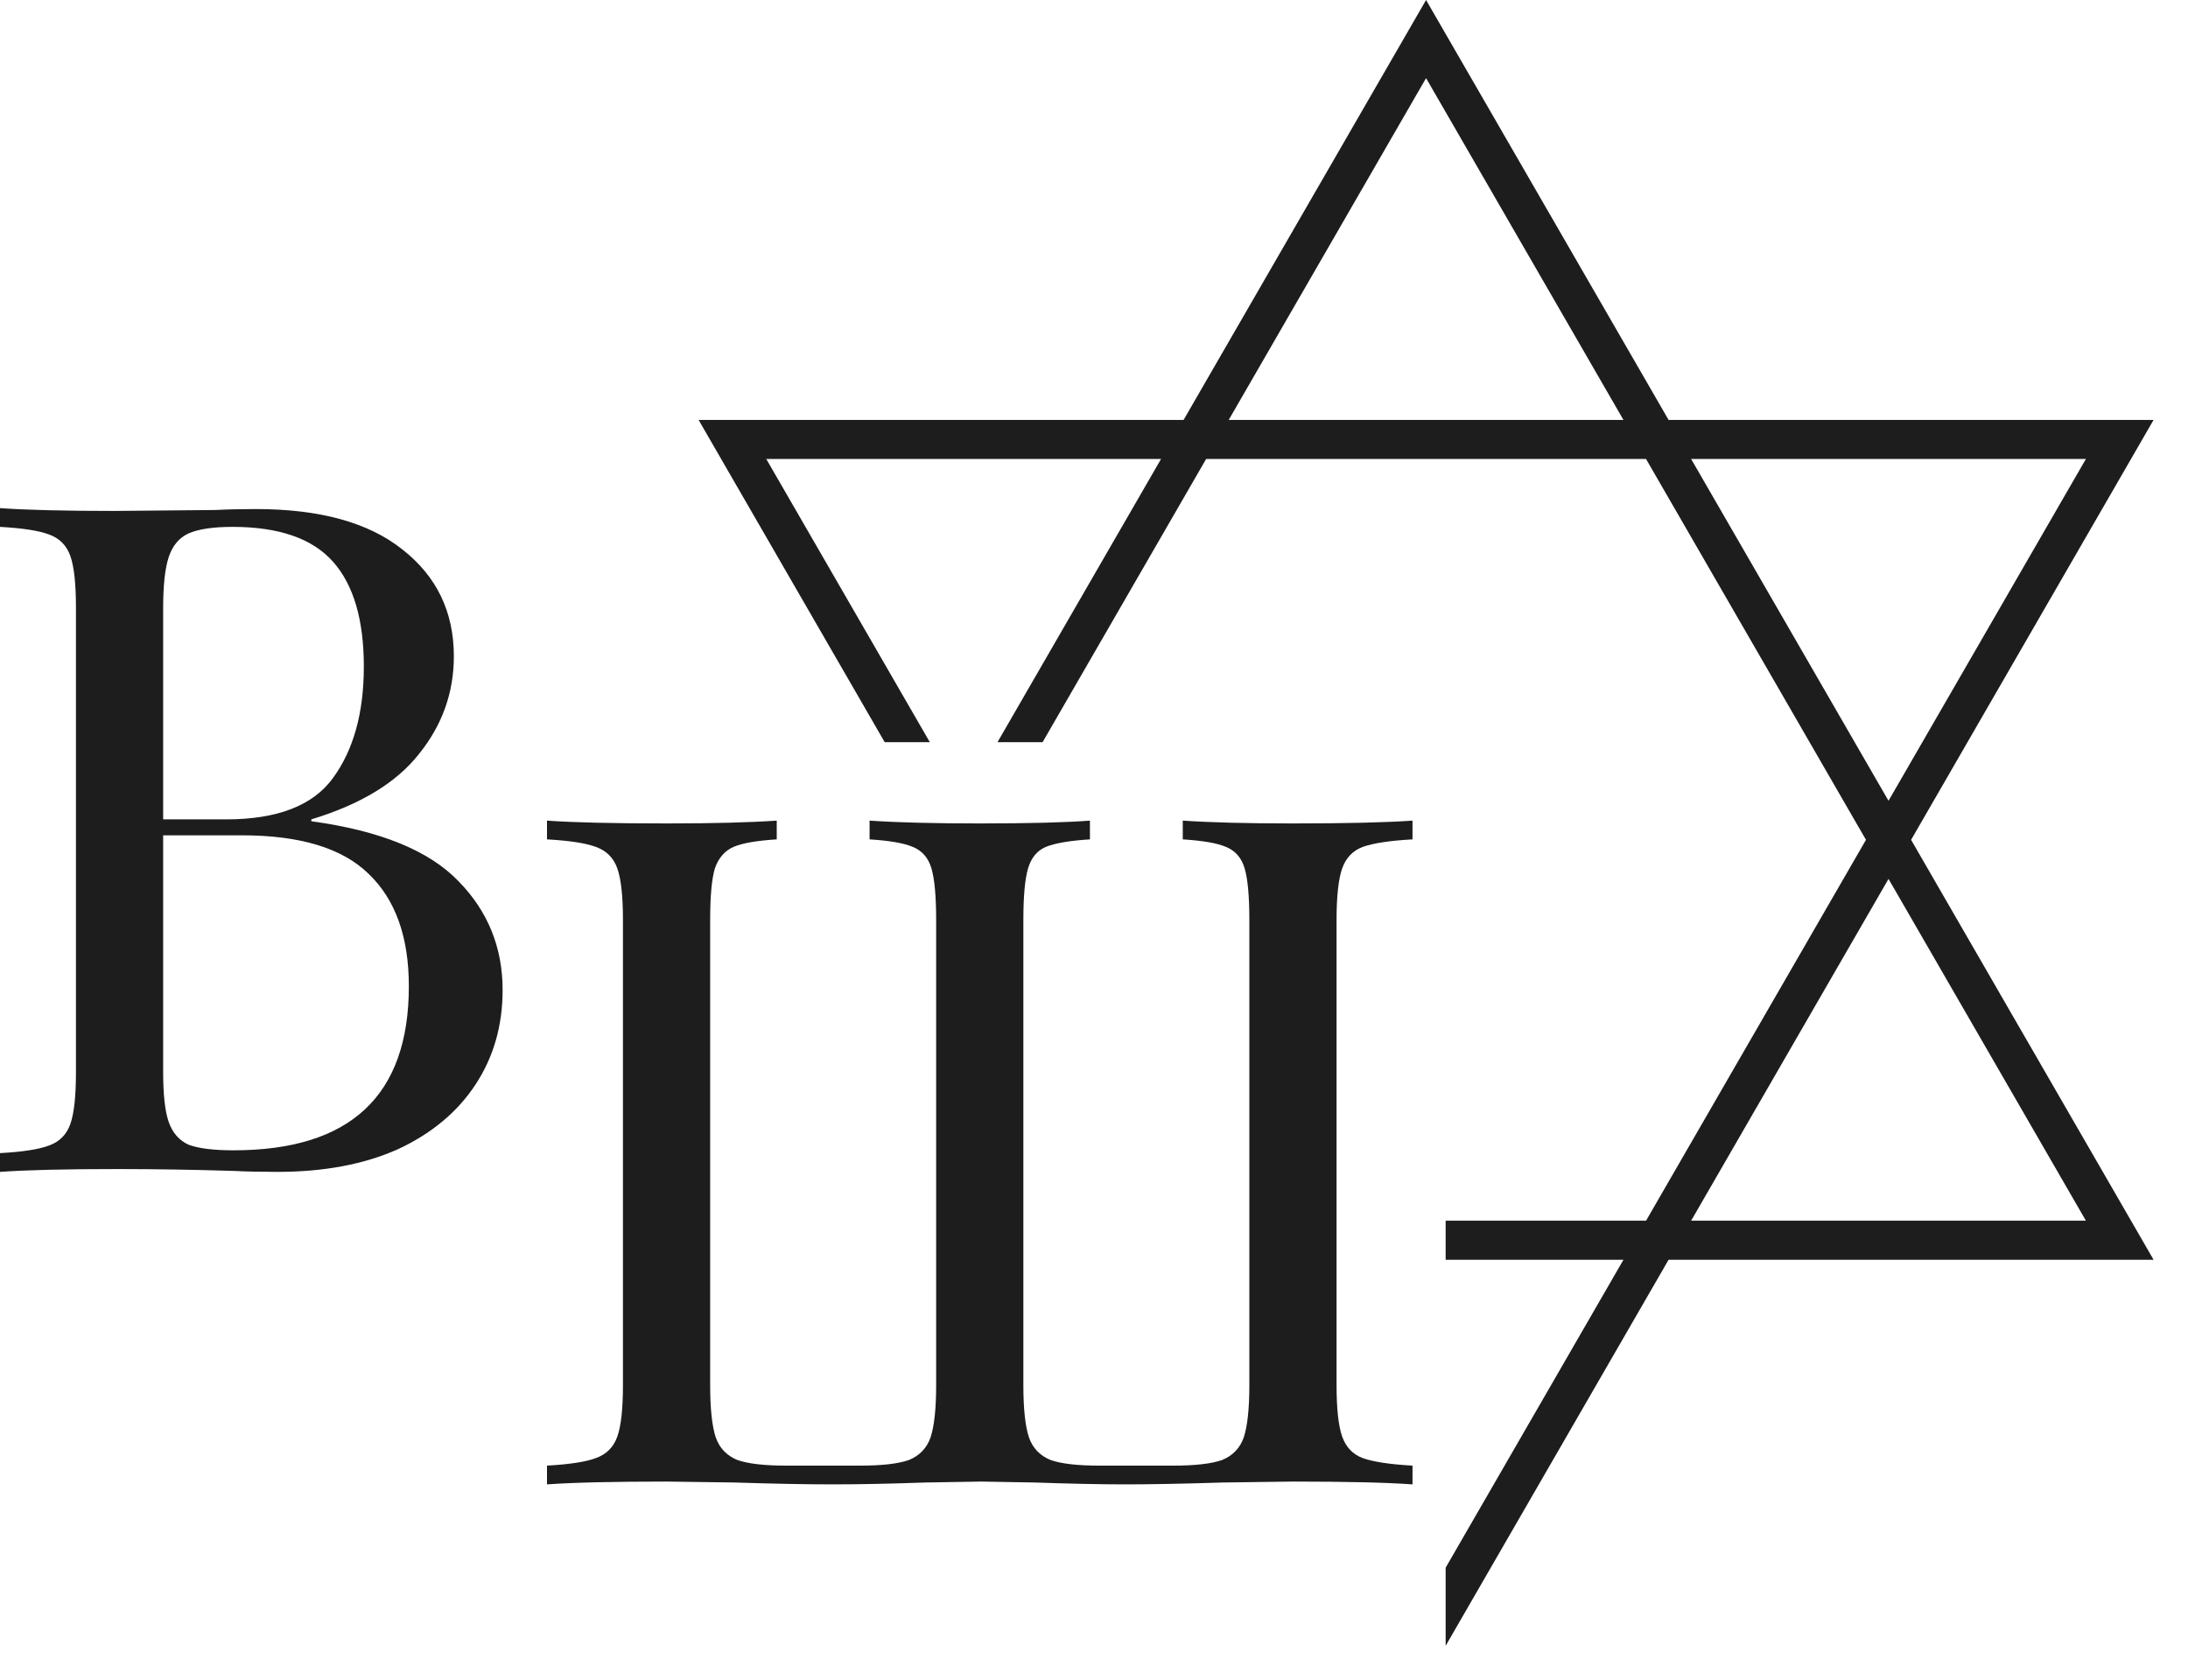 <?xml version="1.0" encoding="UTF-8"?> <svg xmlns="http://www.w3.org/2000/svg" width="56" height="43" viewBox="0 0 56 43" fill="none"> <path fill-rule="evenodd" clip-rule="evenodd" d="M42.706 10.75L36.499 0L30.293 10.75H17.88L22.643 19H23.798L19.612 11.75H29.716L25.53 19H26.684L30.87 11.75H42.129L47.758 21.5L42.129 31.25H37V32.25H41.551L37 40.133V42.133L42.706 32.25H55.119L48.913 21.5L55.119 10.75H42.706ZM41.551 10.75L36.499 2L31.448 10.75H41.551ZM48.335 20.5L53.387 11.75H43.283L48.335 20.5ZM48.335 22.5L43.283 31.25H53.387L48.335 22.5Z" fill="#1D1D1D"></path> <path d="M7.968 21.024C9.728 21.264 10.984 21.776 11.736 22.56C12.488 23.328 12.864 24.256 12.864 25.344C12.864 26.256 12.632 27.064 12.168 27.768C11.704 28.472 11.04 29.024 10.176 29.424C9.312 29.808 8.288 30 7.104 30C6.672 30 6.304 29.992 6 29.976C4.976 29.944 3.968 29.928 2.976 29.928C1.664 29.928 0.672 29.952 0 30V29.52C0.576 29.488 0.992 29.424 1.248 29.328C1.52 29.232 1.704 29.048 1.8 28.776C1.896 28.504 1.944 28.064 1.944 27.456V15.552C1.944 14.944 1.896 14.504 1.8 14.232C1.704 13.96 1.52 13.776 1.248 13.68C0.992 13.584 0.576 13.52 0 13.488V13.008C0.672 13.056 1.648 13.08 2.928 13.08L5.52 13.056C5.824 13.04 6.168 13.032 6.552 13.032C8.184 13.032 9.432 13.376 10.296 14.064C11.176 14.752 11.616 15.664 11.616 16.8C11.616 17.728 11.32 18.56 10.728 19.296C10.152 20.032 9.232 20.592 7.968 20.976V21.024ZM5.952 13.488C5.456 13.488 5.08 13.544 4.824 13.656C4.584 13.768 4.416 13.968 4.32 14.256C4.224 14.544 4.176 14.976 4.176 15.552V20.976H5.784C7.096 20.976 8.008 20.624 8.52 19.92C9.048 19.2 9.312 18.248 9.312 17.064C9.312 15.864 9.048 14.968 8.52 14.376C7.992 13.784 7.136 13.488 5.952 13.488ZM5.976 29.448C8.968 29.448 10.464 28.048 10.464 25.248C10.464 23.984 10.12 23.024 9.432 22.368C8.76 21.712 7.68 21.384 6.192 21.384H4.176V27.456C4.176 28.032 4.224 28.456 4.32 28.728C4.416 29 4.584 29.192 4.824 29.304C5.08 29.4 5.464 29.448 5.976 29.448Z" fill="#1D1D1D"></path> <path d="M36.152 21.488C35.576 21.52 35.152 21.584 34.88 21.68C34.624 21.776 34.448 21.96 34.352 22.232C34.256 22.504 34.208 22.944 34.208 23.552V35.456C34.208 36.064 34.256 36.504 34.352 36.776C34.448 37.048 34.624 37.232 34.88 37.328C35.152 37.424 35.576 37.488 36.152 37.52V38C35.48 37.952 34.456 37.928 33.08 37.928L31.304 37.952C30.28 37.984 29.448 38 28.808 38C28.184 38 27.408 37.984 26.48 37.952L25.112 37.928L23.696 37.952C22.768 37.984 21.976 38 21.32 38C20.632 38 19.792 37.984 18.8 37.952L17.072 37.928C15.696 37.928 14.672 37.952 14 38V37.52C14.576 37.488 14.992 37.424 15.248 37.328C15.52 37.232 15.704 37.048 15.8 36.776C15.896 36.504 15.944 36.064 15.944 35.456V23.552C15.944 22.944 15.896 22.504 15.8 22.232C15.704 21.96 15.52 21.776 15.248 21.68C14.992 21.584 14.576 21.52 14 21.488V21.008C14.672 21.056 15.696 21.08 17.072 21.08C18.24 21.08 19.176 21.056 19.88 21.008V21.488C19.368 21.52 19 21.584 18.776 21.68C18.552 21.776 18.392 21.96 18.296 22.232C18.216 22.504 18.176 22.944 18.176 23.552V35.456C18.176 36.064 18.224 36.512 18.32 36.8C18.416 37.072 18.6 37.264 18.872 37.376C19.144 37.472 19.56 37.52 20.12 37.52H22.016C22.576 37.52 22.992 37.472 23.264 37.376C23.536 37.264 23.72 37.072 23.816 36.8C23.912 36.512 23.96 36.064 23.96 35.456V23.552C23.96 22.944 23.92 22.504 23.84 22.232C23.76 21.96 23.6 21.776 23.36 21.68C23.136 21.584 22.768 21.52 22.256 21.488V21.008C22.96 21.056 23.896 21.08 25.064 21.08C26.328 21.08 27.272 21.056 27.896 21.008V21.488C27.384 21.52 27.008 21.584 26.768 21.68C26.544 21.776 26.392 21.96 26.312 22.232C26.232 22.504 26.192 22.944 26.192 23.552V35.456C26.192 36.064 26.24 36.512 26.336 36.8C26.432 37.072 26.616 37.264 26.888 37.376C27.16 37.472 27.576 37.52 28.136 37.52H30.032C30.592 37.52 31.008 37.472 31.28 37.376C31.552 37.264 31.736 37.072 31.832 36.8C31.928 36.512 31.976 36.064 31.976 35.456V23.552C31.976 22.944 31.936 22.504 31.856 22.232C31.776 21.96 31.616 21.776 31.376 21.68C31.152 21.584 30.784 21.52 30.272 21.488V21.008C30.976 21.056 31.912 21.08 33.08 21.08C34.456 21.08 35.48 21.056 36.152 21.008V21.488Z" fill="#1D1D1D"></path> </svg> 